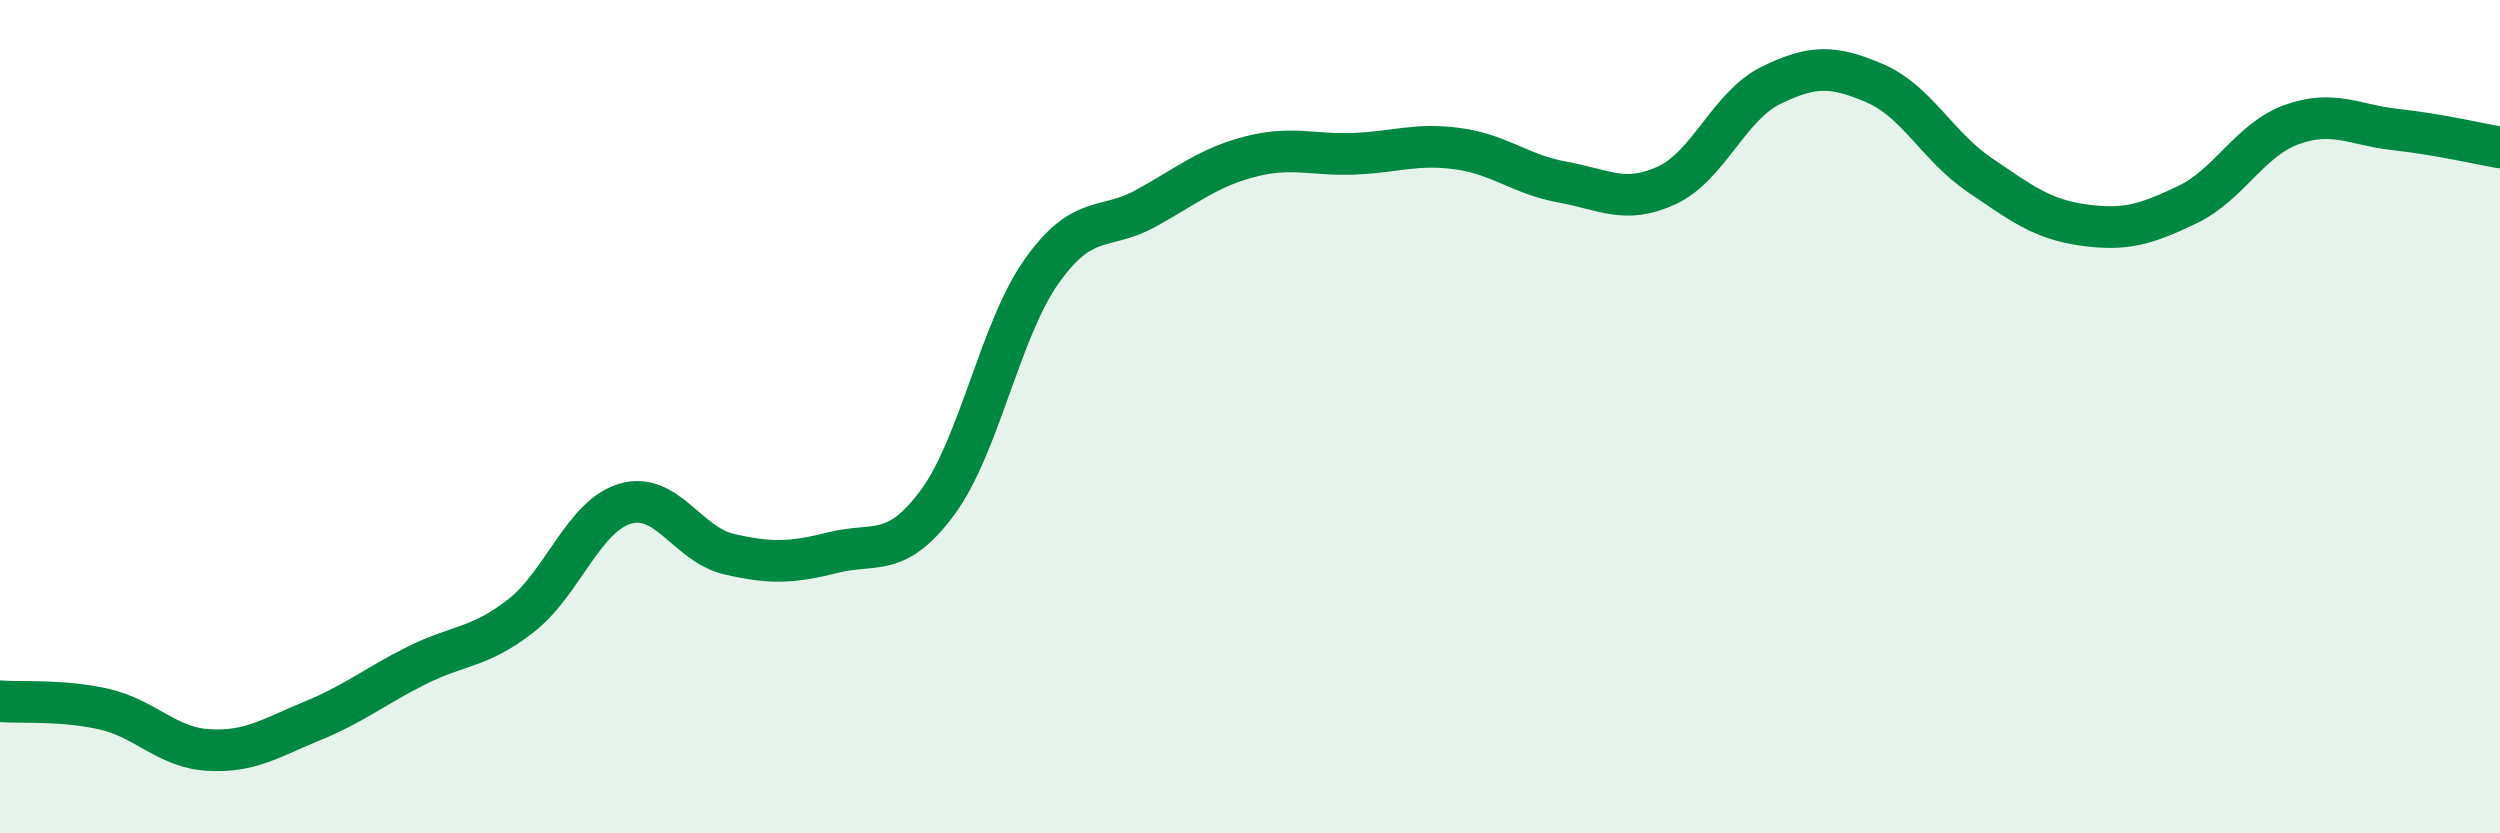 
    <svg width="60" height="20" viewBox="0 0 60 20" xmlns="http://www.w3.org/2000/svg">
      <path
        d="M 0,16.83 C 0.5,16.87 1.5,16.79 2.5,17.02 C 3.5,17.25 4,17.94 5,18 C 6,18.06 6.5,17.71 7.5,17.3 C 8.5,16.89 9,16.47 10,15.97 C 11,15.47 11.5,15.56 12.5,14.78 C 13.5,14 14,12.39 15,12.09 C 16,11.79 16.5,13.07 17.5,13.3 C 18.5,13.53 19,13.51 20,13.26 C 21,13.01 21.5,13.41 22.5,12.06 C 23.5,10.71 24,7.92 25,6.51 C 26,5.1 26.5,5.55 27.5,5 C 28.5,4.45 29,4.02 30,3.76 C 31,3.5 31.5,3.73 32.5,3.69 C 33.5,3.65 34,3.43 35,3.57 C 36,3.71 36.5,4.19 37.5,4.37 C 38.5,4.55 39,4.91 40,4.45 C 41,3.99 41.5,2.54 42.5,2.05 C 43.5,1.56 44,1.57 45,2 C 46,2.43 46.5,3.51 47.5,4.19 C 48.5,4.87 49,5.26 50,5.4 C 51,5.54 51.5,5.39 52.5,4.91 C 53.5,4.43 54,3.35 55,2.99 C 56,2.63 56.5,3 57.5,3.11 C 58.5,3.22 59.5,3.45 60,3.54L60 20L0 20Z"
        fill="#008740"
        opacity="0.1"
        stroke-linecap="round"
        stroke-linejoin="round"
      />
      <path
        d="M 0,16.83 C 0.5,16.87 1.5,16.79 2.5,17.02 C 3.5,17.25 4,17.94 5,18 C 6,18.06 6.5,17.71 7.5,17.3 C 8.5,16.89 9,16.47 10,15.97 C 11,15.47 11.5,15.56 12.5,14.78 C 13.5,14 14,12.39 15,12.09 C 16,11.79 16.5,13.07 17.5,13.3 C 18.5,13.53 19,13.51 20,13.26 C 21,13.01 21.5,13.41 22.5,12.06 C 23.5,10.71 24,7.92 25,6.51 C 26,5.1 26.5,5.55 27.5,5 C 28.5,4.45 29,4.02 30,3.76 C 31,3.5 31.5,3.73 32.5,3.69 C 33.5,3.65 34,3.43 35,3.57 C 36,3.71 36.5,4.19 37.5,4.37 C 38.5,4.55 39,4.91 40,4.45 C 41,3.99 41.5,2.54 42.5,2.05 C 43.5,1.56 44,1.57 45,2 C 46,2.43 46.5,3.51 47.5,4.19 C 48.5,4.87 49,5.26 50,5.4 C 51,5.54 51.5,5.39 52.5,4.91 C 53.5,4.43 54,3.35 55,2.99 C 56,2.63 56.5,3 57.5,3.11 C 58.5,3.22 59.5,3.45 60,3.54"
        stroke="#008740"
        stroke-width="1"
        fill="none"
        stroke-linecap="round"
        stroke-linejoin="round"
      />
    </svg>
  